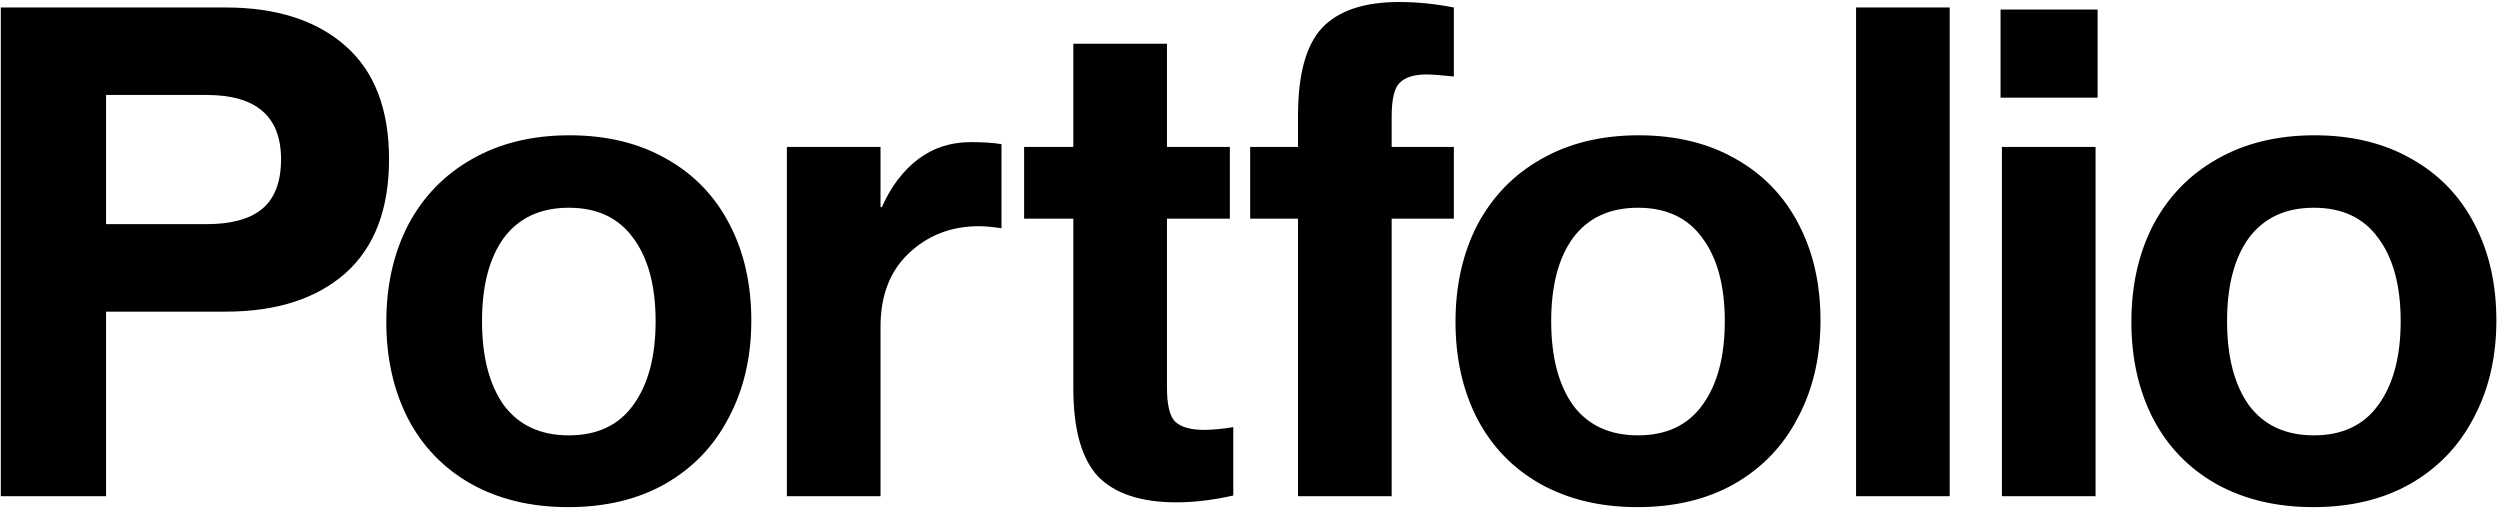 <svg width="524" height="107" viewBox="0 0 524 107" fill="none" xmlns="http://www.w3.org/2000/svg">
<path d="M0.169 104V1.567H47.303C57.904 1.567 66.261 4.241 72.374 9.589C78.486 14.938 81.542 22.865 81.542 33.371C81.542 43.877 78.486 51.852 72.374 57.296C66.261 62.645 57.904 65.319 47.303 65.319H22.231V104H0.169ZM43.291 46.981C48.449 46.981 52.317 45.931 54.895 43.829C57.57 41.633 58.907 38.147 58.907 33.371C58.907 24.393 53.702 19.904 43.291 19.904H22.231V46.981H43.291ZM119.081 106.292C111.345 106.292 104.563 104.669 98.737 101.421C93.007 98.174 88.613 93.637 85.557 87.811C82.501 81.89 80.973 75.109 80.973 67.468C80.973 59.827 82.501 53.046 85.557 47.124C88.709 41.203 93.15 36.618 98.881 33.371C104.707 30.028 111.536 28.357 119.367 28.357C127.103 28.357 133.837 29.981 139.567 33.228C145.393 36.475 149.835 41.06 152.891 46.981C155.947 52.807 157.475 59.541 157.475 67.181C157.475 74.822 155.899 81.603 152.748 87.525C149.691 93.446 145.25 98.079 139.424 101.421C133.694 104.669 126.912 106.292 119.081 106.292ZM119.224 91.25C125.146 91.25 129.634 89.148 132.691 84.946C135.843 80.648 137.418 74.774 137.418 67.325C137.418 59.875 135.843 54.049 132.691 49.846C129.634 45.644 125.146 43.543 119.224 43.543C113.302 43.543 108.766 45.644 105.614 49.846C102.558 54.049 101.03 59.875 101.03 67.325C101.03 74.774 102.558 80.648 105.614 84.946C108.766 89.148 113.302 91.25 119.224 91.25ZM203.467 29.79C206.142 29.79 208.29 29.933 209.914 30.219V47.841C208.004 47.554 206.428 47.411 205.186 47.411C199.36 47.411 194.442 49.321 190.43 53.142C186.514 56.866 184.557 61.976 184.557 68.471V104H164.929V30.793H184.557V43.4H184.843C186.753 39.102 189.284 35.759 192.436 33.371C195.588 30.983 199.265 29.79 203.467 29.79ZM252.333 90.103C254.053 90.103 256.106 89.912 258.494 89.53V103.857C254.291 104.812 250.328 105.289 246.603 105.289C239.153 105.289 233.661 103.475 230.128 99.845C226.689 96.121 224.97 89.96 224.97 81.364V45.835H214.655V30.793H224.97V9.16H244.597V30.793H257.777V45.835H244.597V81.221C244.597 84.85 245.17 87.238 246.316 88.384C247.558 89.53 249.564 90.103 252.333 90.103ZM298.998 15.607C296.419 15.607 294.557 16.18 293.411 17.326C292.265 18.376 291.692 20.764 291.692 24.489V30.793H304.729V45.835H291.692V104H272.065V45.835H262.036V30.793H272.065V24.202C272.065 15.607 273.736 9.494 277.079 5.865C280.517 2.235 285.913 0.421 293.268 0.421C296.992 0.421 300.813 0.803 304.729 1.567V16.036C302.054 15.75 300.144 15.607 298.998 15.607ZM343.181 106.292C335.445 106.292 328.664 104.669 322.838 101.421C317.108 98.174 312.714 93.637 309.658 87.811C306.602 81.89 305.073 75.109 305.073 67.468C305.073 59.827 306.602 53.046 309.658 47.124C312.81 41.203 317.251 36.618 322.981 33.371C328.807 30.028 335.636 28.357 343.468 28.357C351.204 28.357 357.938 29.981 363.668 33.228C369.494 36.475 373.935 41.06 376.992 46.981C380.048 52.807 381.576 59.541 381.576 67.181C381.576 74.822 380 81.603 376.848 87.525C373.792 93.446 369.351 98.079 363.525 101.421C357.794 104.669 351.013 106.292 343.181 106.292ZM343.325 91.25C349.246 91.25 353.735 89.148 356.791 84.946C359.943 80.648 361.519 74.774 361.519 67.325C361.519 59.875 359.943 54.049 356.791 49.846C353.735 45.644 349.246 43.543 343.325 43.543C337.403 43.543 332.866 45.644 329.715 49.846C326.658 54.049 325.13 59.875 325.13 67.325C325.13 74.774 326.658 80.648 329.715 84.946C332.866 89.148 337.403 91.25 343.325 91.25ZM408.657 104H389.03V1.567H408.657V104ZM439.229 104H419.602V30.793H439.229V104ZM439.659 20.477H419.316V1.997H439.659V20.477ZM484.844 106.292C477.108 106.292 470.327 104.669 464.501 101.421C458.77 98.174 454.377 93.637 451.321 87.811C448.264 81.89 446.736 75.109 446.736 67.468C446.736 59.827 448.264 53.046 451.321 47.124C454.472 41.203 458.914 36.618 464.644 33.371C470.47 30.028 477.299 28.357 485.131 28.357C492.867 28.357 499.6 29.981 505.331 33.228C511.157 36.475 515.598 41.06 518.654 46.981C521.711 52.807 523.239 59.541 523.239 67.181C523.239 74.822 521.663 81.603 518.511 87.525C515.455 93.446 511.014 98.079 505.188 101.421C499.457 104.669 492.676 106.292 484.844 106.292ZM484.987 91.25C490.909 91.25 495.398 89.148 498.454 84.946C501.606 80.648 503.182 74.774 503.182 67.325C503.182 59.875 501.606 54.049 498.454 49.846C495.398 45.644 490.909 43.543 484.987 43.543C479.066 43.543 474.529 45.644 471.377 49.846C468.321 54.049 466.793 59.875 466.793 67.325C466.793 74.774 468.321 80.648 471.377 84.946C474.529 89.148 479.066 91.25 484.987 91.25Z" fill="black"/>
</svg>

